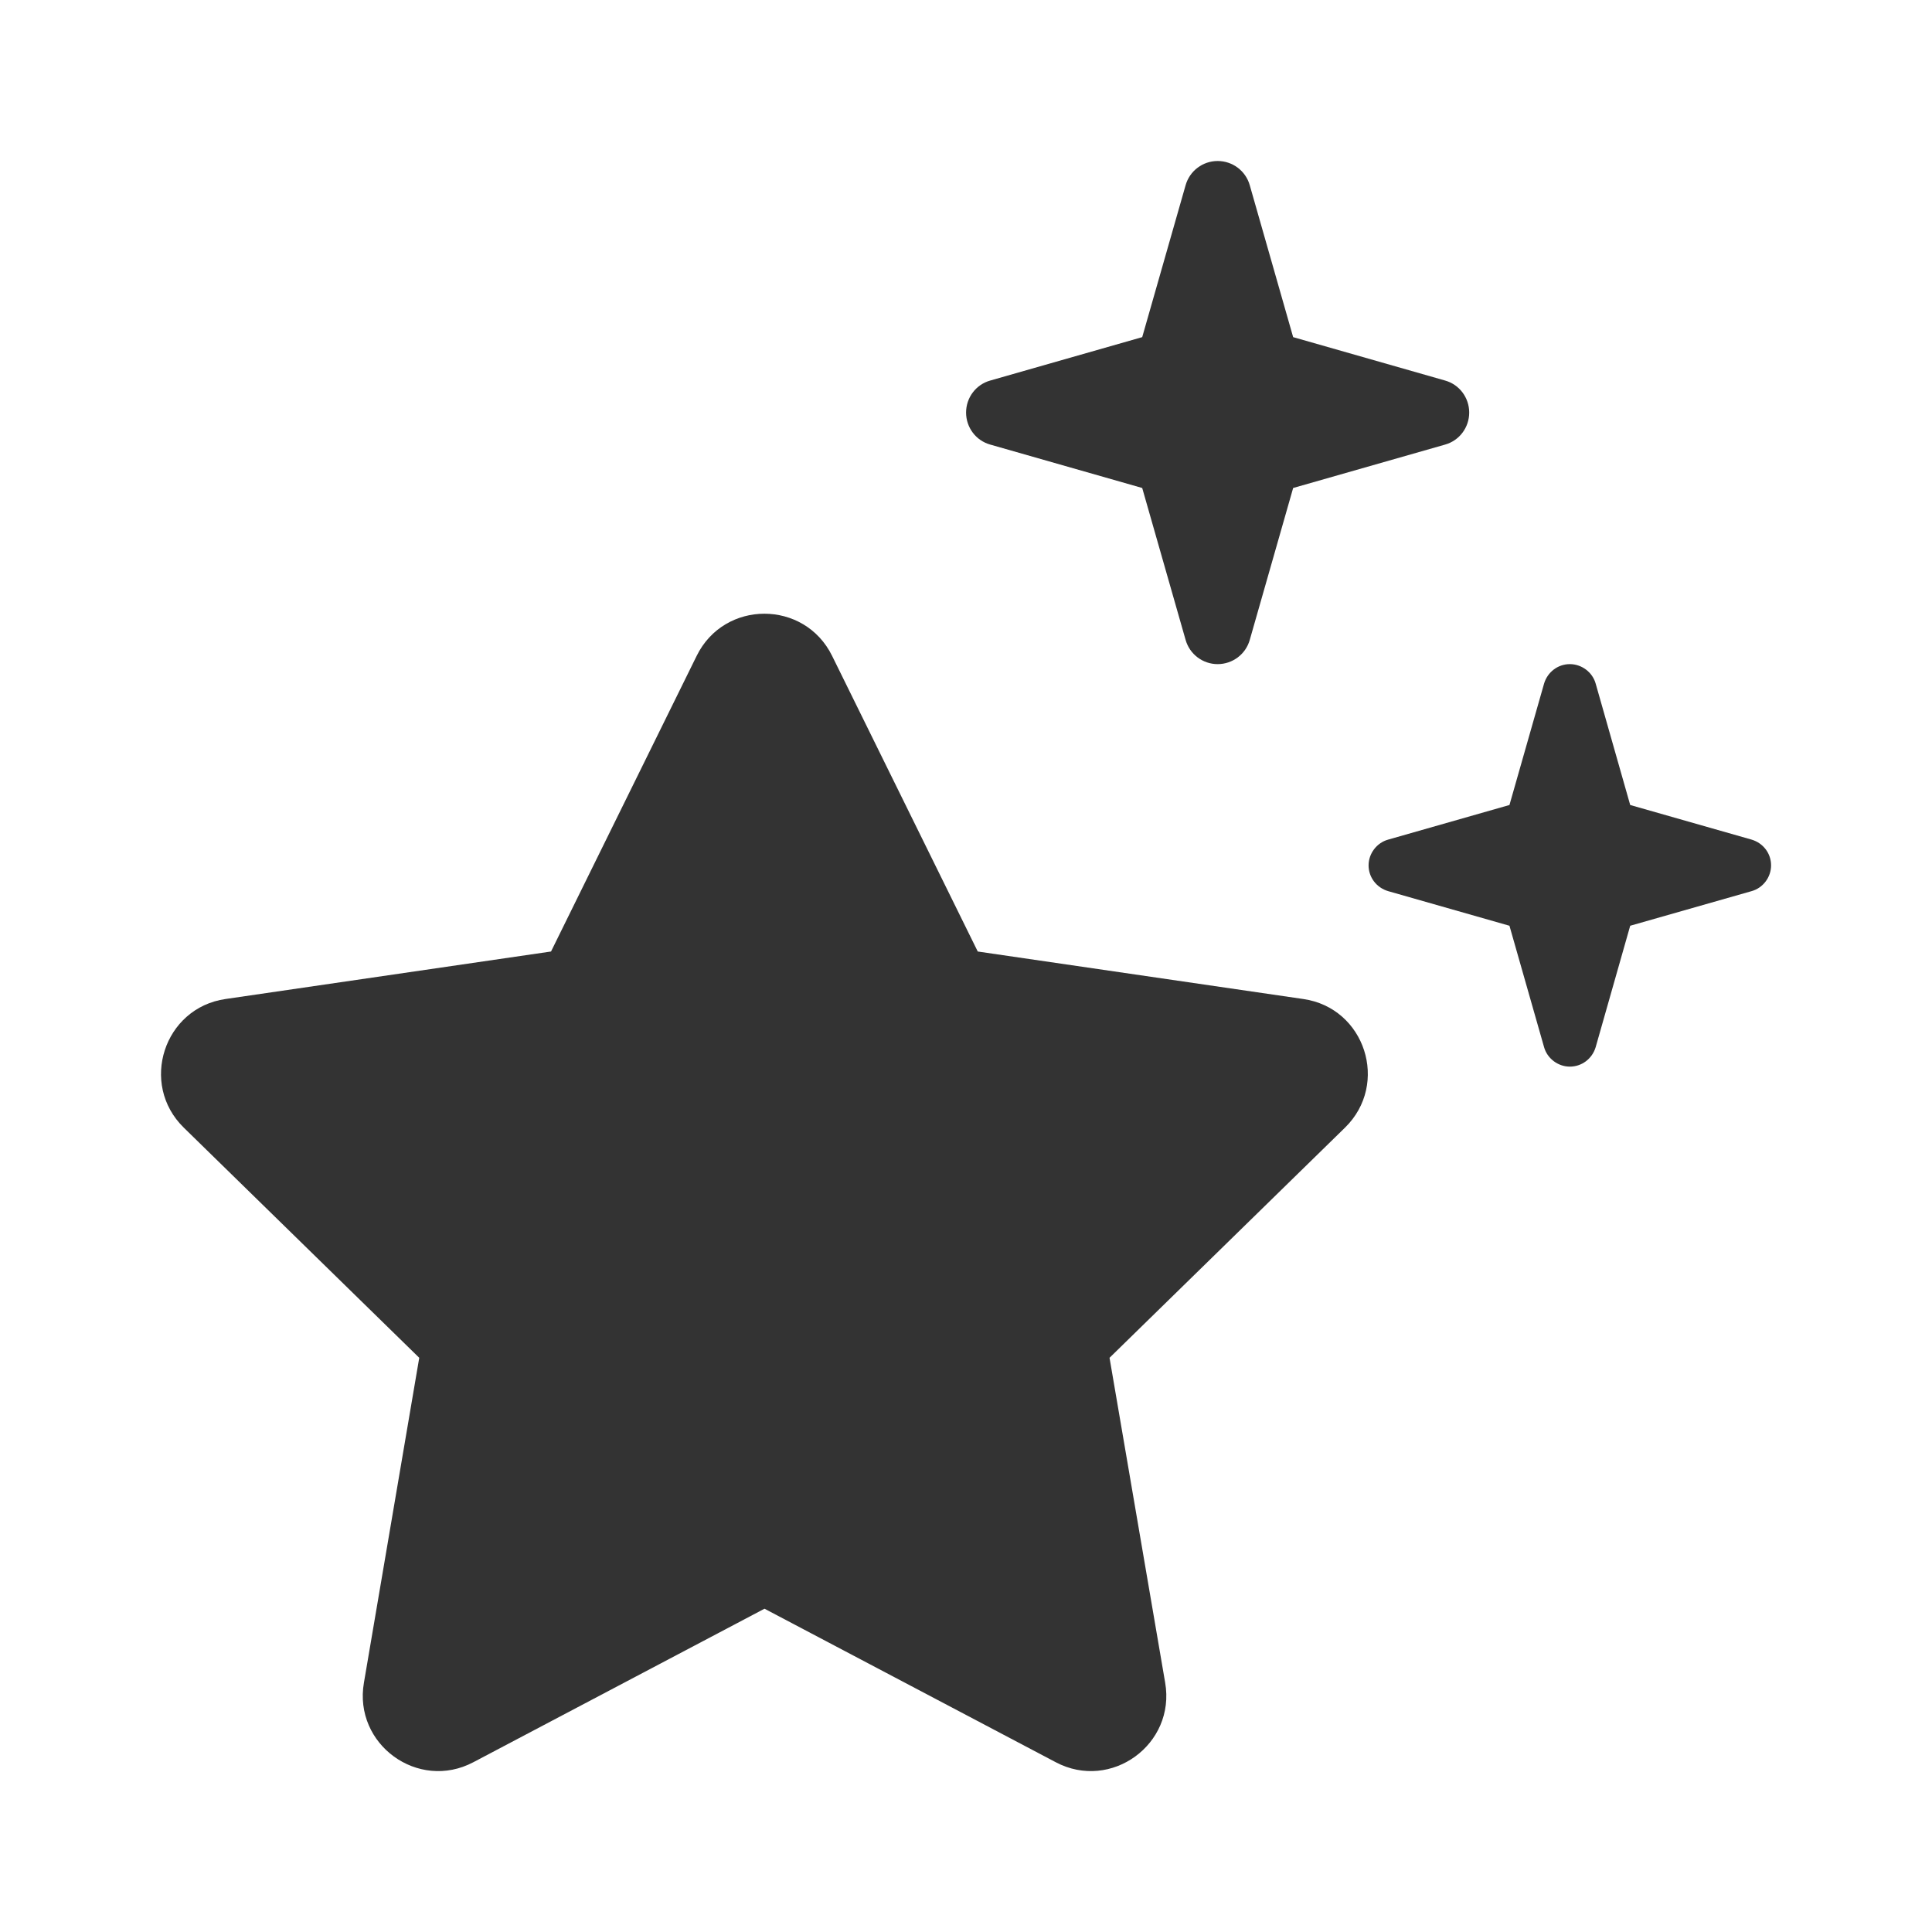 <svg width="24" height="24" viewBox="0 0 24 24" fill="none" xmlns="http://www.w3.org/2000/svg">
<path d="M14.728 7.949C14.779 8.129 14.943 8.25 15.126 8.25C15.31 8.25 15.474 8.129 15.525 7.949L16.064 6.062L17.951 5.523C18.13 5.473 18.251 5.309 18.251 5.125C18.251 4.941 18.13 4.777 17.951 4.727L16.064 4.188L15.525 2.301C15.474 2.121 15.31 2 15.126 2C14.943 2 14.779 2.121 14.728 2.301L14.189 4.188L12.302 4.727C12.122 4.777 12.001 4.941 12.001 5.125C12.001 5.309 12.122 5.473 12.302 5.523L14.189 6.062L14.728 7.949ZM10.337 8.148C9.994 7.449 8.997 7.449 8.654 8.148L6.845 11.82L2.802 12.41C2.036 12.52 1.728 13.465 2.283 14.008L5.208 16.867L4.521 20.902C4.388 21.668 5.193 22.254 5.88 21.891L9.497 19.984L13.115 21.891C13.802 22.254 14.607 21.668 14.474 20.902L13.783 16.867L16.708 14.008C17.263 13.465 16.958 12.52 16.189 12.41L12.146 11.82L10.337 8.148ZM18.751 11.5L19.181 13.008C19.22 13.148 19.353 13.25 19.501 13.25C19.65 13.25 19.779 13.152 19.822 13.008L20.251 11.5L21.759 11.07C21.9 11.031 22.001 10.898 22.001 10.75C22.001 10.602 21.904 10.473 21.759 10.43L20.251 10L19.822 8.492C19.783 8.352 19.65 8.25 19.501 8.25C19.353 8.25 19.224 8.348 19.181 8.492L18.751 10L17.244 10.43C17.103 10.469 17.001 10.602 17.001 10.75C17.001 10.898 17.099 11.027 17.244 11.07L18.751 11.5Z" fill="#333333"/>
</svg>
